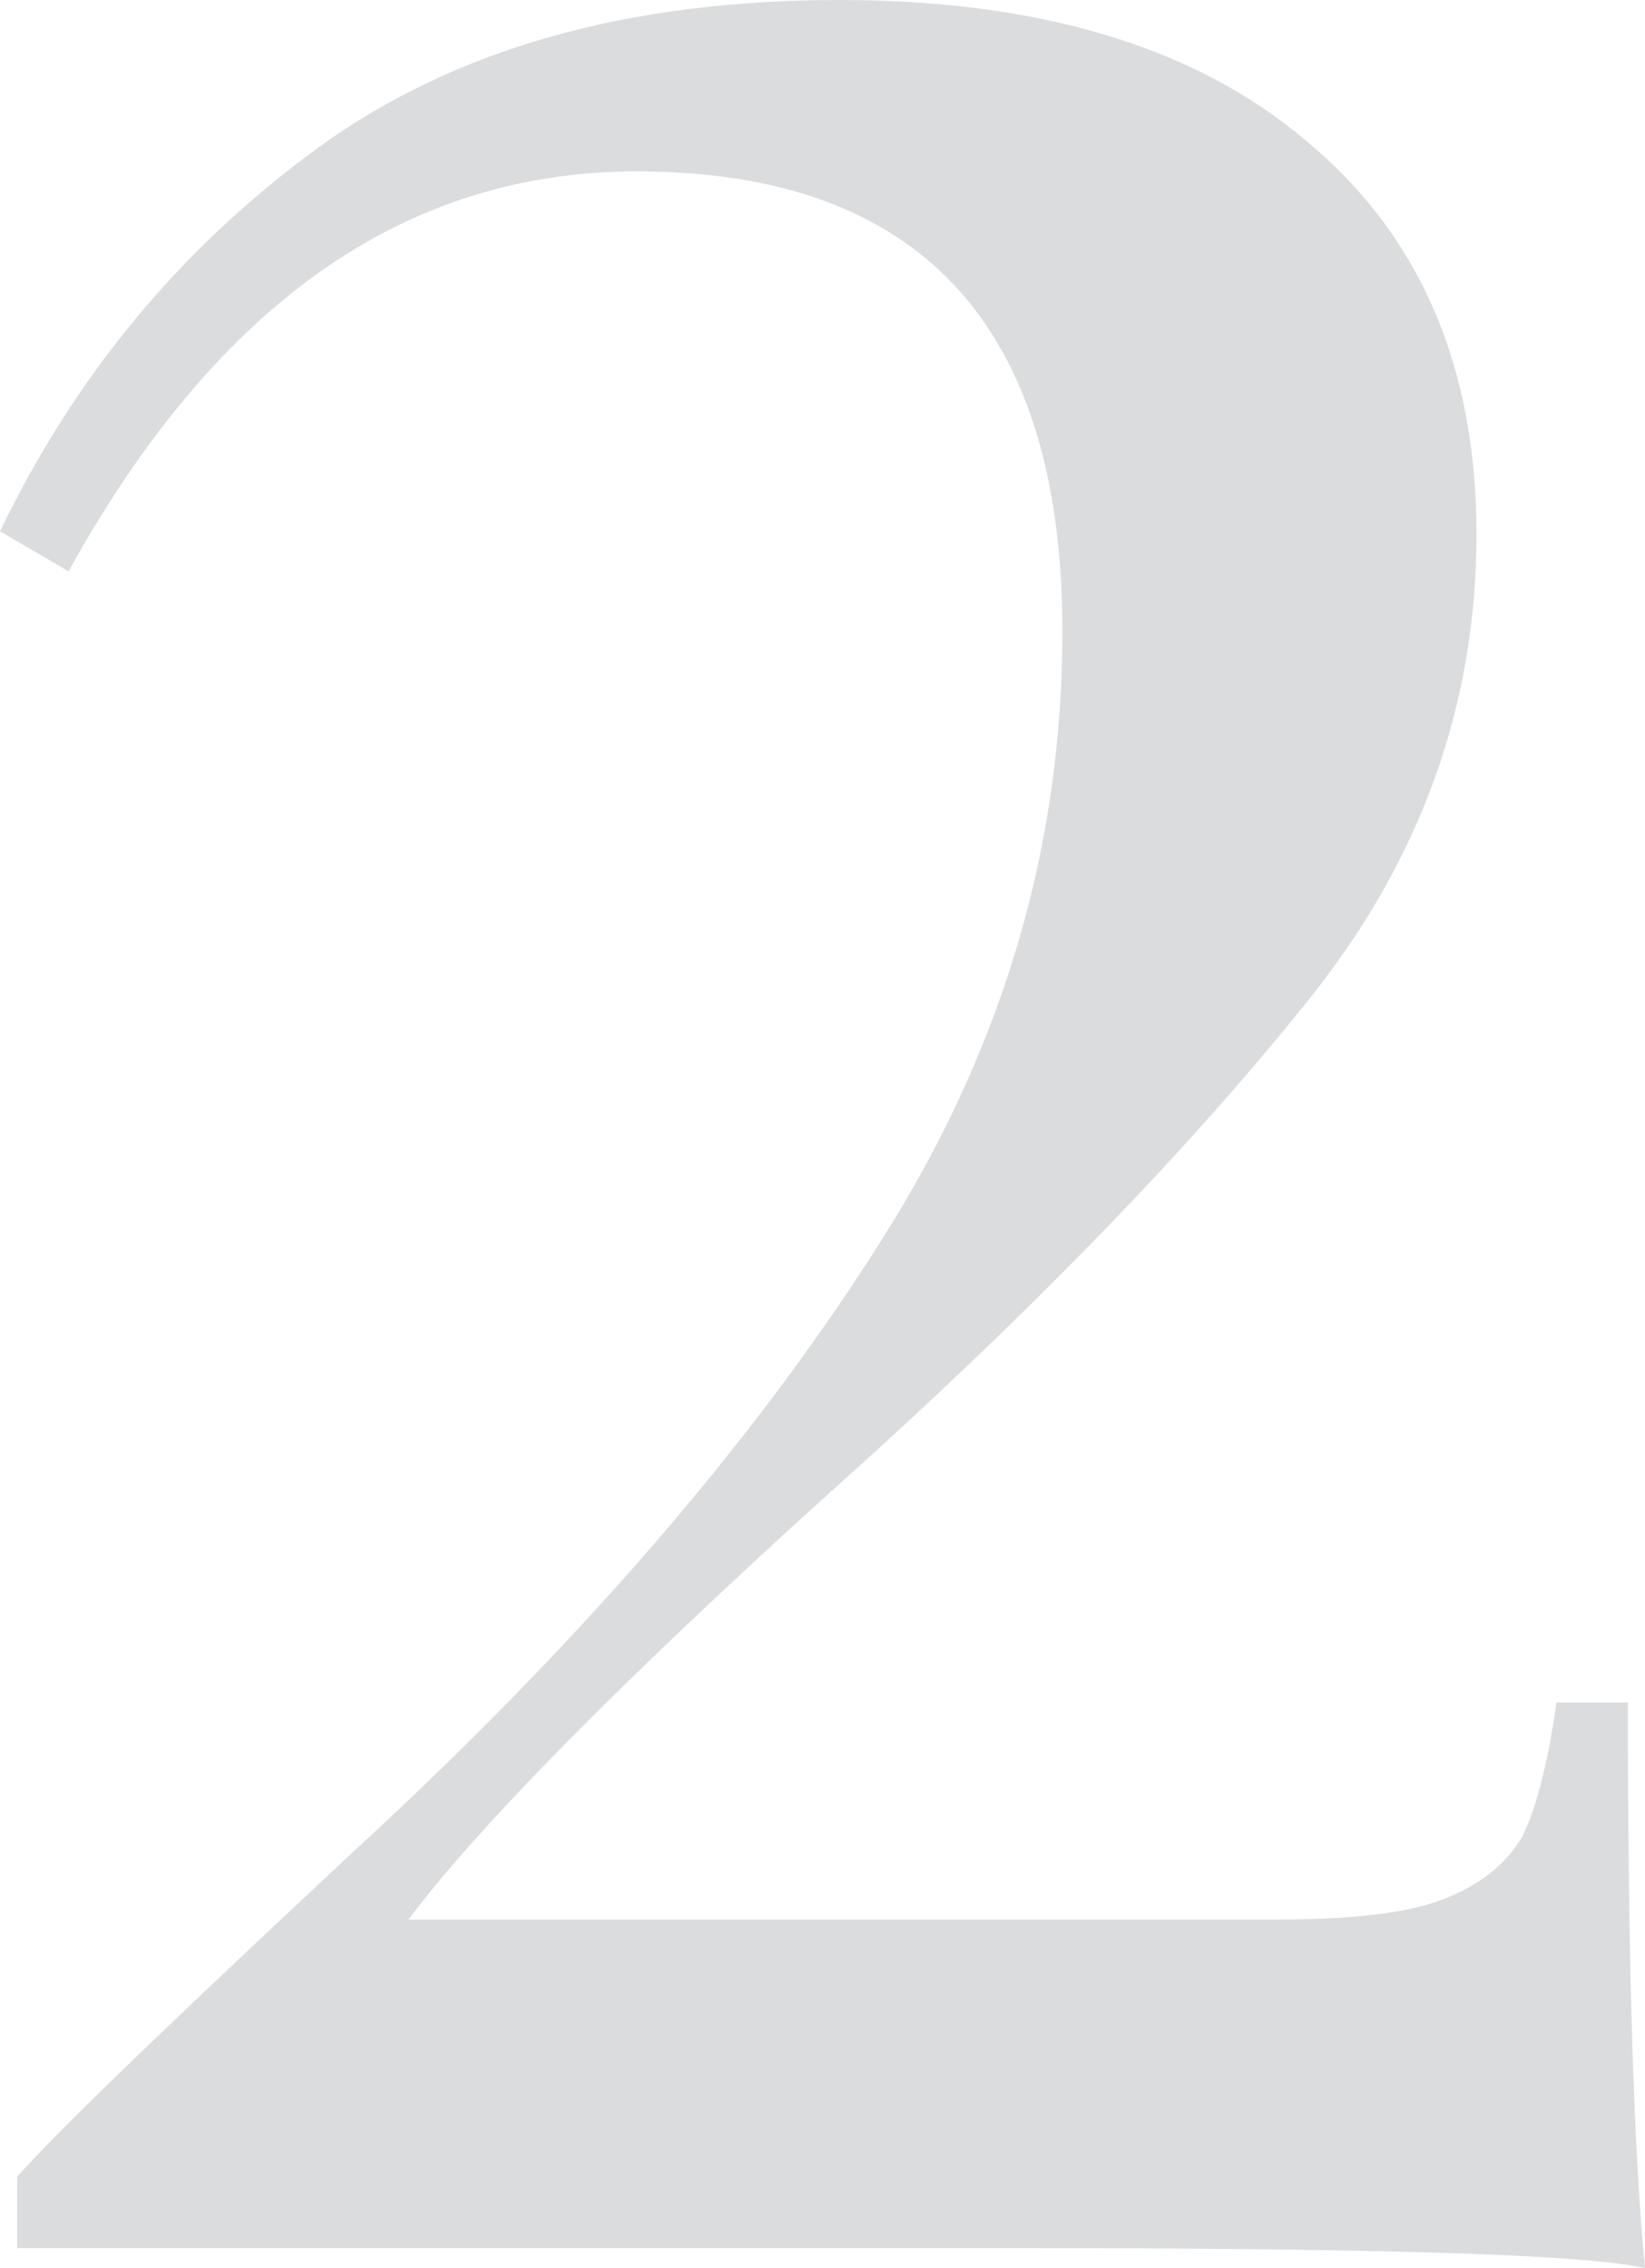 <?xml version="1.0" encoding="utf-8"?>
<!-- Generator: Adobe Illustrator 21.1.0, SVG Export Plug-In . SVG Version: 6.00 Build 0)  -->
<svg version="1.1" id="Layer_1" xmlns="http://www.w3.org/2000/svg" xmlns:xlink="http://www.w3.org/1999/xlink" x="0px" y="0px"
	 viewBox="0 0 57.6 79.4" style="enable-background:new 0 0 57.6 79.4;" xml:space="preserve">
<style type="text/css">
	.st0{opacity:0.4;}
	.st1{fill:#A6A8AB;}
</style>
<g class="st0">
	<g>
		<path class="st1" d="M11.1,5.2C15.9,1.7,22,0,29.4,0c6.9,0,12.4,1.6,16.3,4.9c4,3.3,6,7.9,6,13.8c0,5.9-1.9,11.3-5.8,16.2
			S36.4,45.7,29,52.3C21.6,59,16.7,64,14.3,67.2h30.2c2.7,0,4.7-0.2,6-0.7c1.3-0.5,2.2-1.2,2.8-2.2c0.5-1,0.9-2.6,1.2-4.7H57
			c0,9.1,0.2,15.7,0.6,19.8c-2.2-0.5-9.6-0.7-22.2-0.7H0.6v-2.5c1.6-1.8,6.1-6.1,13.3-12.8c7.2-6.8,12.9-13.5,17.1-20.2
			s6.2-13.7,6.2-21.1c0-10.7-5-16.1-14.9-16.1c-8.1,0-14.7,4.6-19.9,14L0,18.6C2.6,13.2,6.3,8.7,11.1,5.2z"/>
	</g>
</g>
</svg>
